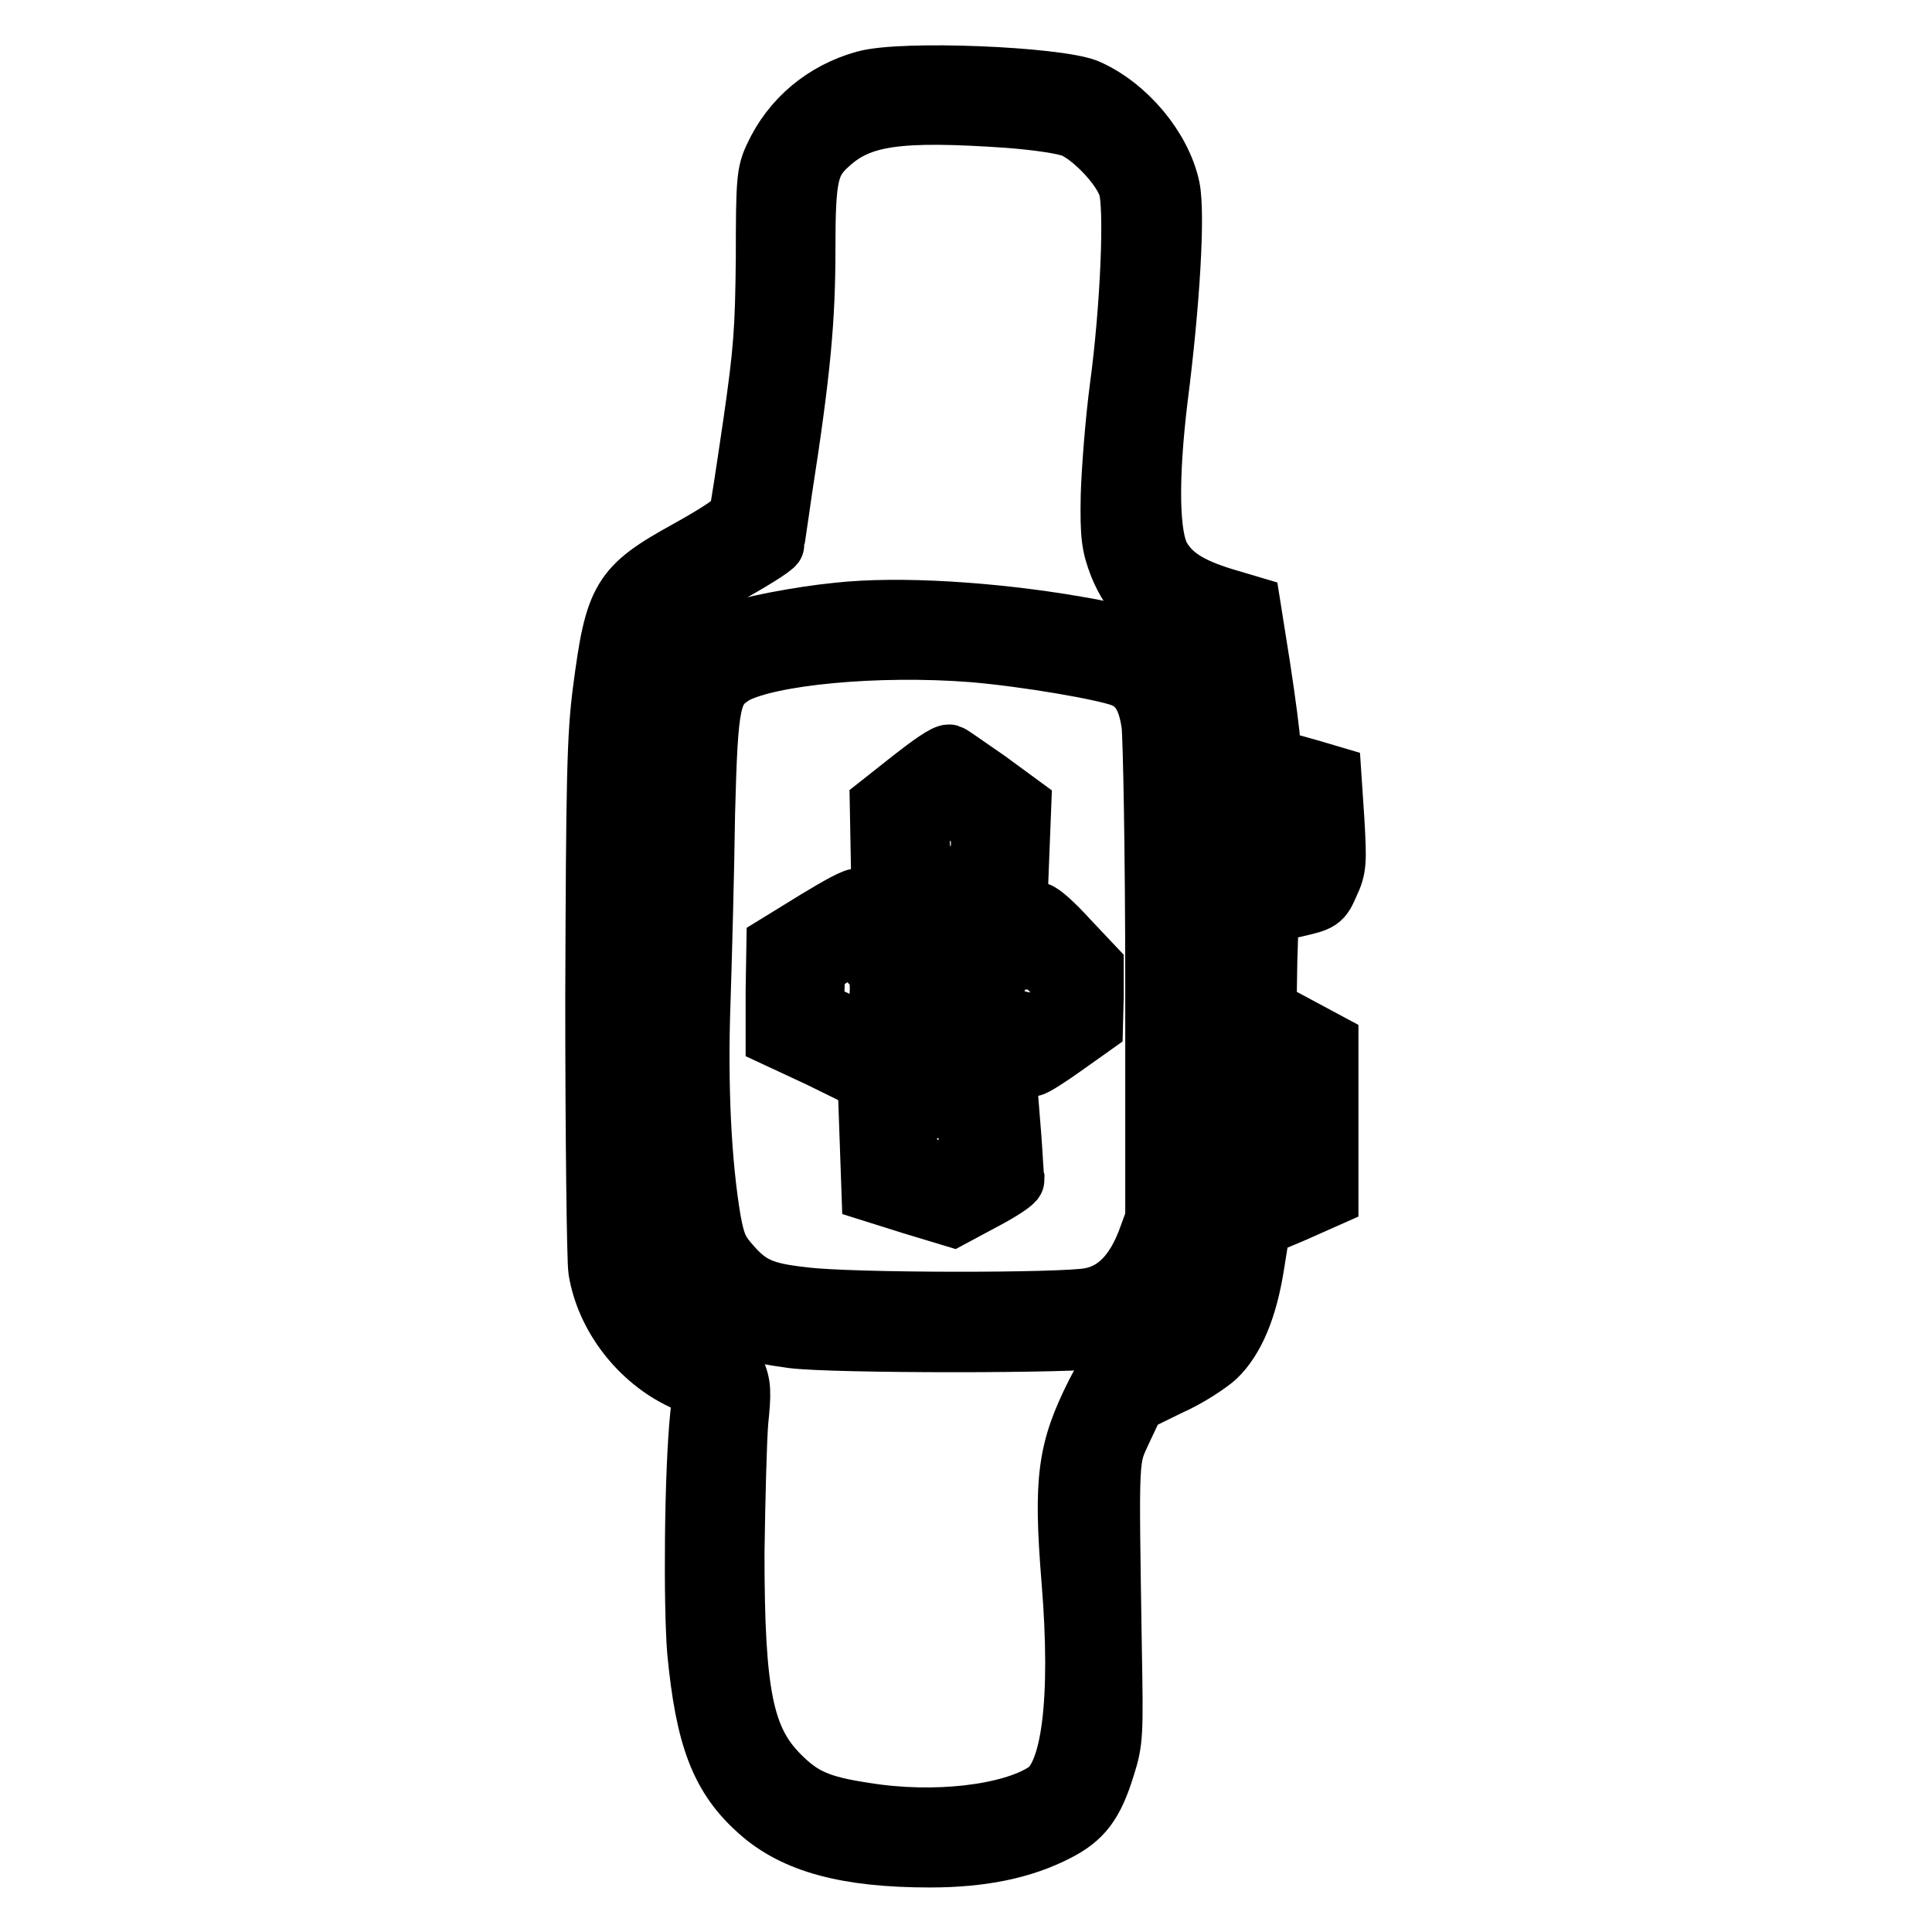<?xml version="1.0" encoding="utf-8"?>
<!-- Svg Vector Icons : http://www.onlinewebfonts.com/icon -->
<!DOCTYPE svg PUBLIC "-//W3C//DTD SVG 1.1//EN" "http://www.w3.org/Graphics/SVG/1.1/DTD/svg11.dtd">
<svg version="1.1" xmlns="http://www.w3.org/2000/svg" xmlns:xlink="http://www.w3.org/1999/xlink" x="0px" y="0px" viewBox="0 0 256 256" enable-background="new 0 0 256 256" xml:space="preserve">
<g><g><g><path stroke-width="8" fill-opacity="0" stroke="#000000"  d="M114.6,10.7c-5.4,1.5-9.7,5.1-12,10.1c-1,2.1-1.1,3.2-1.1,13.3c-0.1,9.7-0.3,12.4-1.7,22.1c-0.9,6.1-1.7,11.5-1.9,12.1c-0.2,0.7-2.4,2.2-6.7,4.6c-8.9,4.9-9.7,6.3-11.3,18.6c-0.8,6.1-0.9,11.9-1,40.7c0,18.5,0.2,34.7,0.4,36.1c1,6.1,5.4,11.8,11.1,14.5l2.8,1.3l-0.4,3.4c-0.8,7.9-0.9,25.1-0.4,31.3c1.1,11.5,3.1,16.7,8.2,21.2c4.7,4.2,11.6,6.1,22.6,6.1c6.8,0,12.3-1.1,16.9-3.5c3.3-1.7,4.8-3.6,6.3-8.5c1.1-3.4,1.1-4.4,0.9-15.7c-0.4-26.2-0.5-24.9,1.4-29l1.7-3.6l4.5-2.2c2.5-1.1,5.2-2.9,6.2-3.8c2.5-2.4,4.2-6.5,5.1-12.3l0.8-5l4.5-1.9l4.5-2v-10.2v-10.2l-4.1-2.2l-4.1-2.2l0.1-6.4l0.2-6.4l3.5-0.8c3.4-0.8,3.5-0.8,4.5-3.1c1-2.1,1-2.9,0.7-8.3l-0.4-6l-2.7-0.8c-1.4-0.4-3.2-0.9-4-1.1c-1.2-0.3-1.4-0.6-1.4-2.3c0-1-0.6-5.5-1.3-10.1l-1.3-8.2l-3.7-1.1c-4.5-1.4-6.8-2.9-8.2-5.3c-1.6-2.7-1.7-10.5-0.4-21.2c1.6-12.5,2.3-24.4,1.6-27.8c-1.1-5.2-5.7-10.8-11-13.1C140,10.2,119.7,9.3,114.6,10.7z M133.6,15.6c3.9,0.3,7.3,0.8,8.6,1.3c2.6,1.1,6.5,5.2,7.3,7.8c0.9,2.6,0.3,16.2-1.1,26.6c-0.6,4.5-1.1,11-1.2,14.4c-0.1,5.3,0.1,6.6,1.1,9.2c1.7,4.2,4.6,7,9,8.6l3.6,1.3l0.7,3c1.6,7,1.1,69.1-0.7,79.4c-1.3,7.7-3,9.6-10.8,13c-3.1,1.3-3.4,1.6-4.9,4.5c-3.7,7.4-4.3,11.2-3.2,24.7c1.3,15.9,0,25.9-3.5,28.1c-4.6,3-14.7,4.2-23.9,2.7c-6-0.9-8.3-1.9-11.3-4.9c-4.8-4.8-6-10.8-6-29.5c0.1-7.1,0.3-14.9,0.5-17.4c0.4-3.9,0.4-4.9-0.4-6.7c-0.8-1.7-1.3-2.2-3.6-3c-2-0.7-3.6-1.9-5.6-3.8c-3.7-3.7-4.2-5.6-4-15.2c0.2-8.7,0.2-11.4-0.1-38c-0.2-18-0.1-22.1,0.7-28.3c1-7.9,1.4-9.9,2.6-11.7c0.4-0.7,4-3,8-5.1c4-2.2,7.2-4.2,7.2-4.5s0.5-3.4,1-7c2.5-16,3.1-22.9,3.1-32.1c0-9.8,0.4-11.5,3.2-14C114,15.3,119.1,14.6,133.6,15.6z M171.5,109c0,1.1,0.1,2.6,0.3,3.4c0.4,1.9-0.1,2.6-2.2,3l-1.7,0.4v-4.6c0-2.5,0.2-4.7,0.3-4.9c0.2-0.2,1-0.1,1.8,0.3C171.3,107,171.5,107.3,171.5,109z M171,148v6.7l-1.6,1l-1.7,1l-0.2-3.2c-0.1-1.7-0.1-5.5,0.2-8.4l0.4-5.3l1.5,0.8l1.5,0.8V148L171,148z"/><path stroke-width="8" fill-opacity="0" stroke="#000000"  d="M111,81.2c-5.1,0.5-12.3,1.9-14.4,2.8c-2.9,1.3-5.4,3.7-6.9,6.6c-1.1,2.2-1.2,3.2-1.6,17.4c-0.8,25.4-0.6,45.4,0.5,52.6c1.1,7,1.6,8.1,5.8,12.2c3.3,3.1,4.7,3.7,10.6,4.5c5.3,0.7,38,0.7,41.4,0c3.6-0.8,5.6-2.3,8.1-6.1c4.1-6.1,4-4.8,3.8-42c-0.1-20-0.3-33.9-0.6-35.3c-1.6-7.1-4.4-9.1-15.1-10.9C131.6,81.1,119.1,80.3,111,81.2z M128.9,86.4c7.2,0.6,17.5,2.4,19.8,3.3c2.3,0.9,3.4,2.8,3.9,6.3c0.2,1.6,0.5,17,0.5,34.2l0,31.3l-1.1,3c-1.7,4.4-4.2,6.9-7.6,7.5c-3.7,0.7-31.7,0.7-37.9-0.1c-5.5-0.6-7.3-1.4-10-4.6c-1.4-1.6-1.8-2.8-2.3-5.5c-1.3-7.6-1.8-18-1.4-29.1c0.2-6.2,0.5-17.4,0.6-24.9c0.4-15.1,0.7-16.5,3.9-18.5C101.9,86.8,116.2,85.4,128.9,86.4z"/><path stroke-width="8" fill-opacity="0" stroke="#000000"  d="M120.9,103.2l-4.3,3.4l0.1,5.4l0.1,5.4l3.8,3.4c2.2,2,4.1,3.5,4.3,3.5c0.2,0,2.6-1.7,5.2-3.7l4.8-3.7l0.2-5.1l0.2-5.1l-4.5-3.3c-2.5-1.7-4.7-3.3-5-3.4C125.3,99.9,123.2,101.4,120.9,103.2z M128,108c1.8,1.4,2,1.8,2,3.8c0,2.1-0.2,2.4-2.4,4.1l-2.4,1.8l-1.6-1.2c-1.4-1.1-1.6-1.5-1.7-4.2c-0.2-2.8-0.1-3,1.5-4.4c0.9-0.8,1.9-1.4,2.2-1.5C125.8,106.5,126.9,107.2,128,108z"/><path stroke-width="8" fill-opacity="0" stroke="#000000"  d="M108.1,122l-5.2,3.2l-0.1,6.1v6.1l5.8,2.7l5.7,2.8l2.3-1.9c1.3-1.1,3-2.7,3.9-3.7l1.6-1.7l-0.3-4.5l-0.3-4.5l-3.5-3.8c-2-2.1-3.8-3.8-4.2-3.7C113.5,118.8,110.9,120.3,108.1,122z M114.9,127.1c1.4,1.4,1.7,2,1.7,3.9c0,1.8-0.3,2.6-1.4,3.7c-1.6,1.7-2.1,1.7-5,0.3l-2.3-1.1v-2.8c0.1-2.8,0.1-2.9,2.2-4.3c1.2-0.7,2.4-1.4,2.7-1.4C113,125.4,114,126.2,114.9,127.1z"/><path stroke-width="8" fill-opacity="0" stroke="#000000"  d="M132.1,124l-4.8,3.2l0.4,3.3c0.2,1.8,0.3,4.2,0.3,5c0,1.6,0.3,1.8,4.1,3.7c2.3,1.1,4.3,2.1,4.6,2.1c0.3,0,2.2-1.2,4.3-2.7l3.8-2.7l0.1-3.9v-3.9l-3.4-3.6c-1.8-2-3.6-3.6-4-3.6C137.1,120.9,134.7,122.3,132.1,124z M138.3,128.9c1.9,1.8,1.9,3.8-0.1,5.2c-1.7,1.2-2.1,1.3-3.9,0.5c-1.1-0.5-1.3-0.9-1.3-2.8c0-1.9,0.2-2.3,1.7-3.2c0.9-0.6,1.7-1.1,1.8-1.1C136.7,127.5,137.5,128.1,138.3,128.9z"/><path stroke-width="8" fill-opacity="0" stroke="#000000"  d="M119.8,142.7l-4.7,3.8l0.2,5.7l0.2,5.7l5.4,1.7l5.3,1.6l4.1-2.2c2.3-1.2,4.1-2.4,4.1-2.7c-0.1-0.3-0.2-2.8-0.4-5.5l-0.4-5l-4.1-3.6c-2.3-2-4.3-3.5-4.5-3.5C124.6,138.8,122.3,140.5,119.8,142.7z M126.7,147.1c1.3,1.4,1.6,2.2,1.7,4.3c0.2,2.4,0.1,2.6-1.4,3.4c-1.5,0.9-1.6,0.9-4.1,0c-2.5-0.9-2.5-0.9-2.7-3.3c-0.2-2.2,0-2.5,2-4.2c1.2-1,2.3-1.8,2.5-1.8C125,145.4,125.9,146.2,126.7,147.1z"/></g></g></g>
</svg>